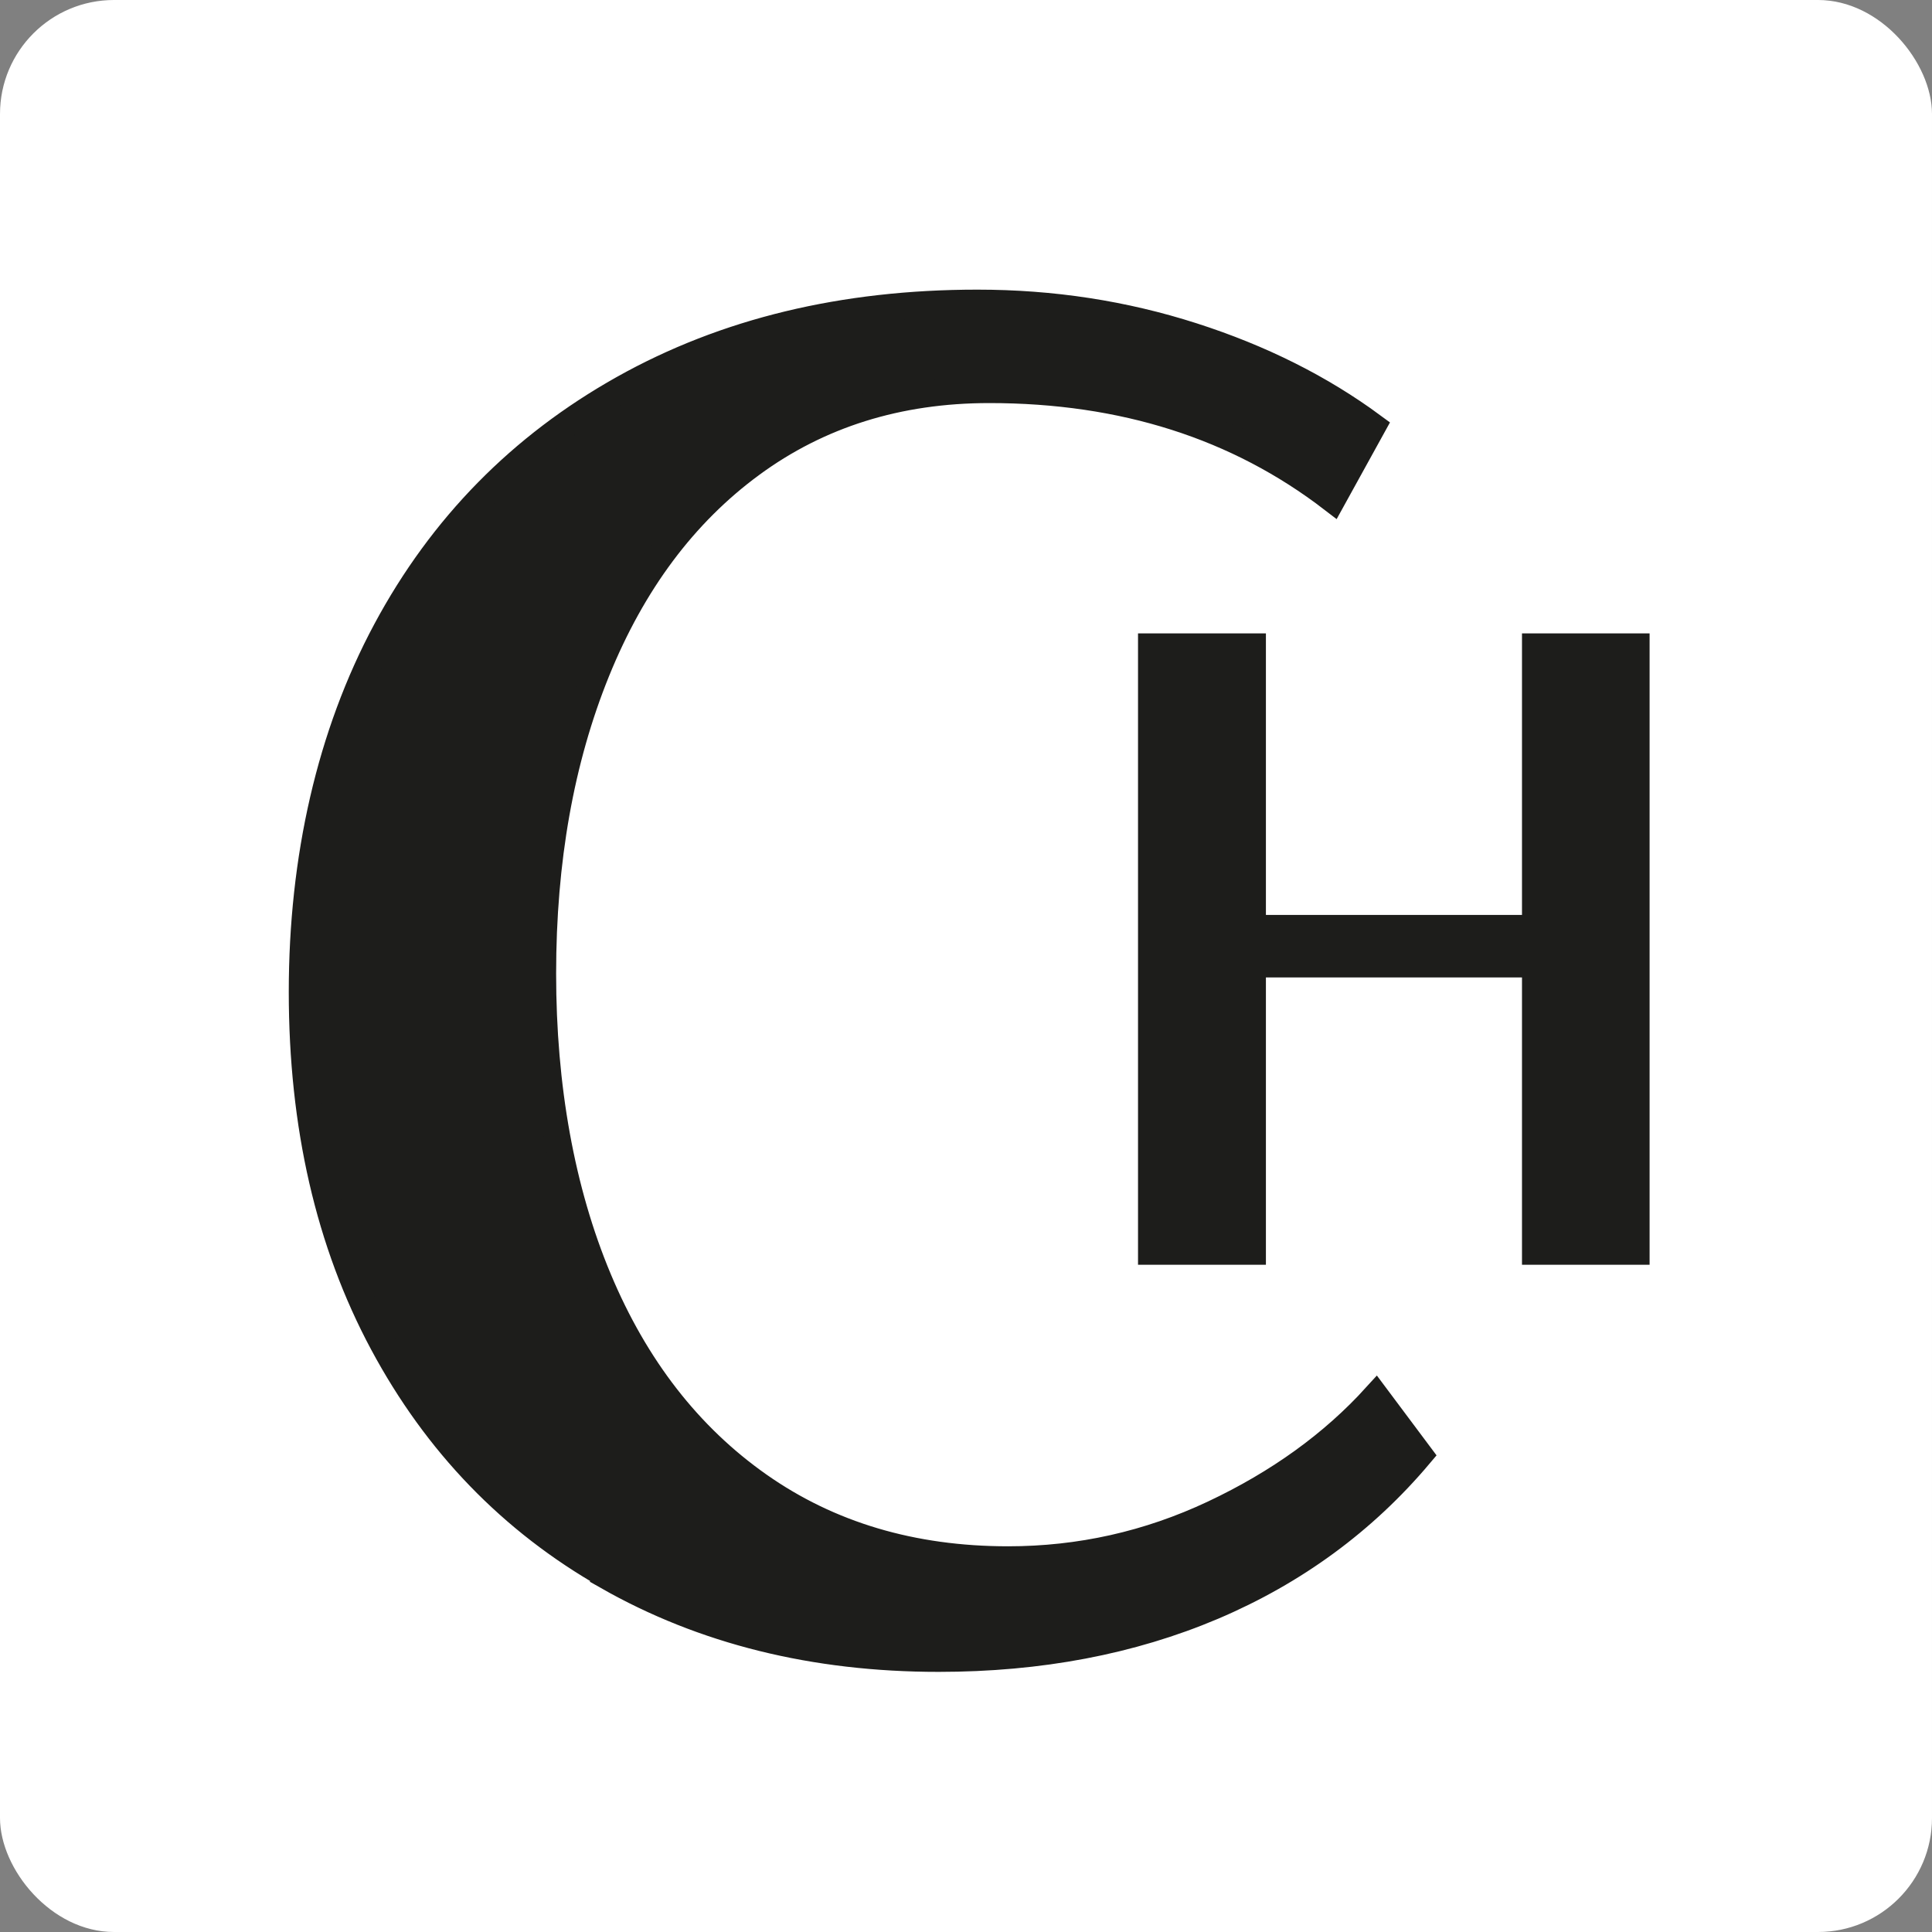 <svg xmlns="http://www.w3.org/2000/svg" id="Marcas_de_impresi&#xF3;n" data-name="Marcas de impresi&#xF3;n" viewBox="0 0 66.77 66.77"><rect x="0" y="0" width="66.77" height="66.77" fill="#808080" stroke="none"/><defs><style>      .cls-1 {        stroke-width: .92px;      }      .cls-1, .cls-2 {        fill: #1d1d1b;        stroke: #1d1d1b;        stroke-miterlimit: 10;      }      .cls-3 {        fill: #fff;      }      .cls-2 {        stroke-width: .8px;      }    </style></defs><rect class="cls-3" width="66.77" height="66.77" rx="3.94" ry="3.94"></rect><path class="cls-2" d="m53,32.02v-9.73h3.61v21.02h-3.61v-9.93h-9.65v9.93h-3.62v-21.02h3.62v9.73h9.65Z"></path><path class="cls-1" d="m21,54.46c-3.32-1.89-5.91-4.57-7.77-8.04-1.86-3.47-2.79-7.52-2.79-12.14s.97-8.89,2.9-12.49c1.93-3.6,4.67-6.38,8.2-8.36,3.53-1.98,7.61-2.96,12.24-2.96,2.59,0,5.06.38,7.43,1.14,2.37.76,4.44,1.8,6.23,3.12l-1.39,2.52c-3.28-2.52-7.23-3.78-11.86-3.78-3.15,0-5.89.86-8.22,2.57s-4.11,4.1-5.35,7.16c-1.24,3.06-1.86,6.54-1.86,10.45s.64,7.49,1.92,10.55c1.28,3.06,3.13,5.44,5.55,7.14,2.42,1.7,5.29,2.56,8.61,2.56,2.48,0,4.85-.53,7.1-1.59,2.25-1.06,4.12-2.41,5.61-4.05l1.51,2.02c-1.93,2.29-4.32,4.04-7.14,5.24-2.83,1.2-5.99,1.8-9.48,1.8-4.31,0-8.13-.95-11.45-2.84Z"></path></svg>